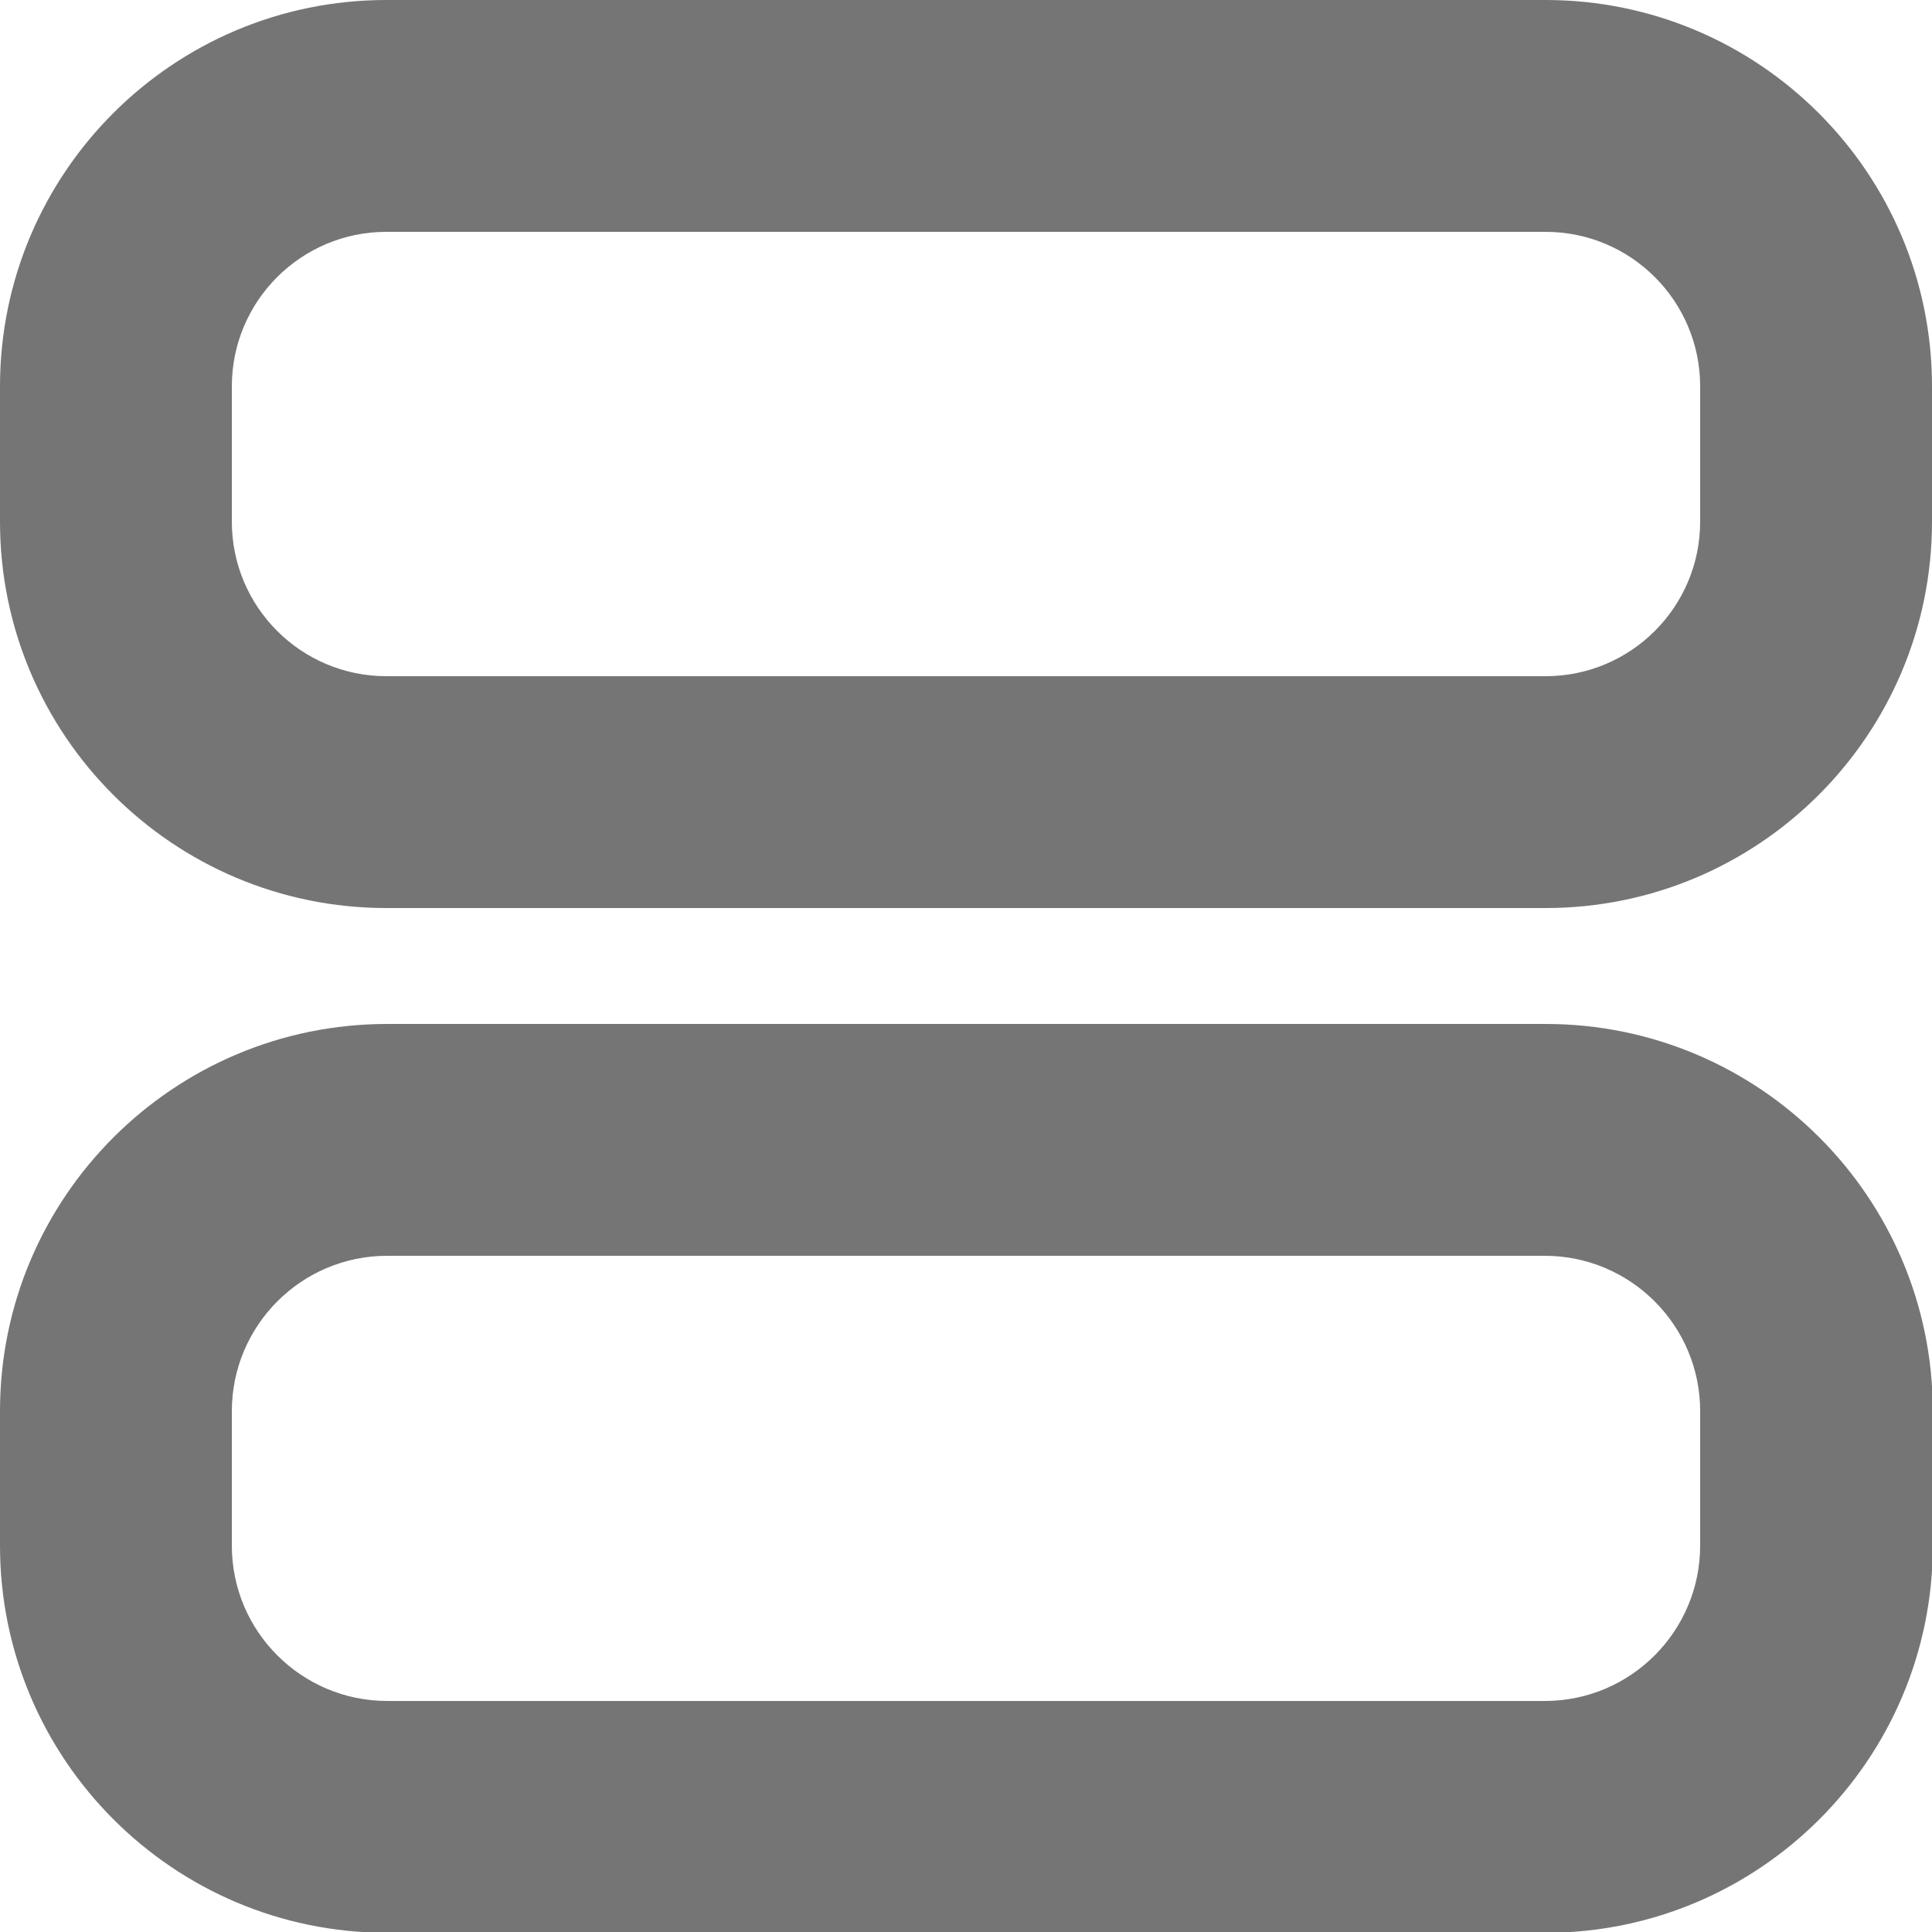 <?xml version="1.0" encoding="UTF-8"?><svg id="Layer_1" data-name="Layer 1" xmlns="http://www.w3.org/2000/svg" viewBox="0 0 24 24"><defs><style>.cls-1{fill:#757575;}</style></defs><path class="cls-1" d="m19.19,15.6c1.06,0,1.93.86,1.93,1.93v1.67c0,1.06-.86,1.93-1.93,1.93H4.81c-1.06,0-1.93-.86-1.93-1.93v-1.67c0-1.06.86-1.93,1.93-1.93h14.39m0-2.88H4.81c-2.65,0-4.81,2.15-4.81,4.81v1.67c0,2.65,2.15,4.81,4.81,4.81h14.39c2.65,0,4.81-2.15,4.81-4.81v-1.67c0-2.65-2.15-4.81-4.81-4.81h0Z"/><path class="cls-1" d="m19.2,2.88c1.06,0,1.92.86,1.92,1.92v1.68c0,1.06-.86,1.92-1.92,1.92H4.8c-1.06,0-1.92-.86-1.92-1.92v-1.68c0-1.06.86-1.92,1.92-1.92h14.4m0-2.88H4.8C2.15,0,0,2.15,0,4.8v1.68c0,2.65,2.15,4.8,4.8,4.8h14.4c2.65,0,4.8-2.15,4.8-4.8v-1.68c0-2.65-2.15-4.8-4.8-4.8h0Z"/></svg>